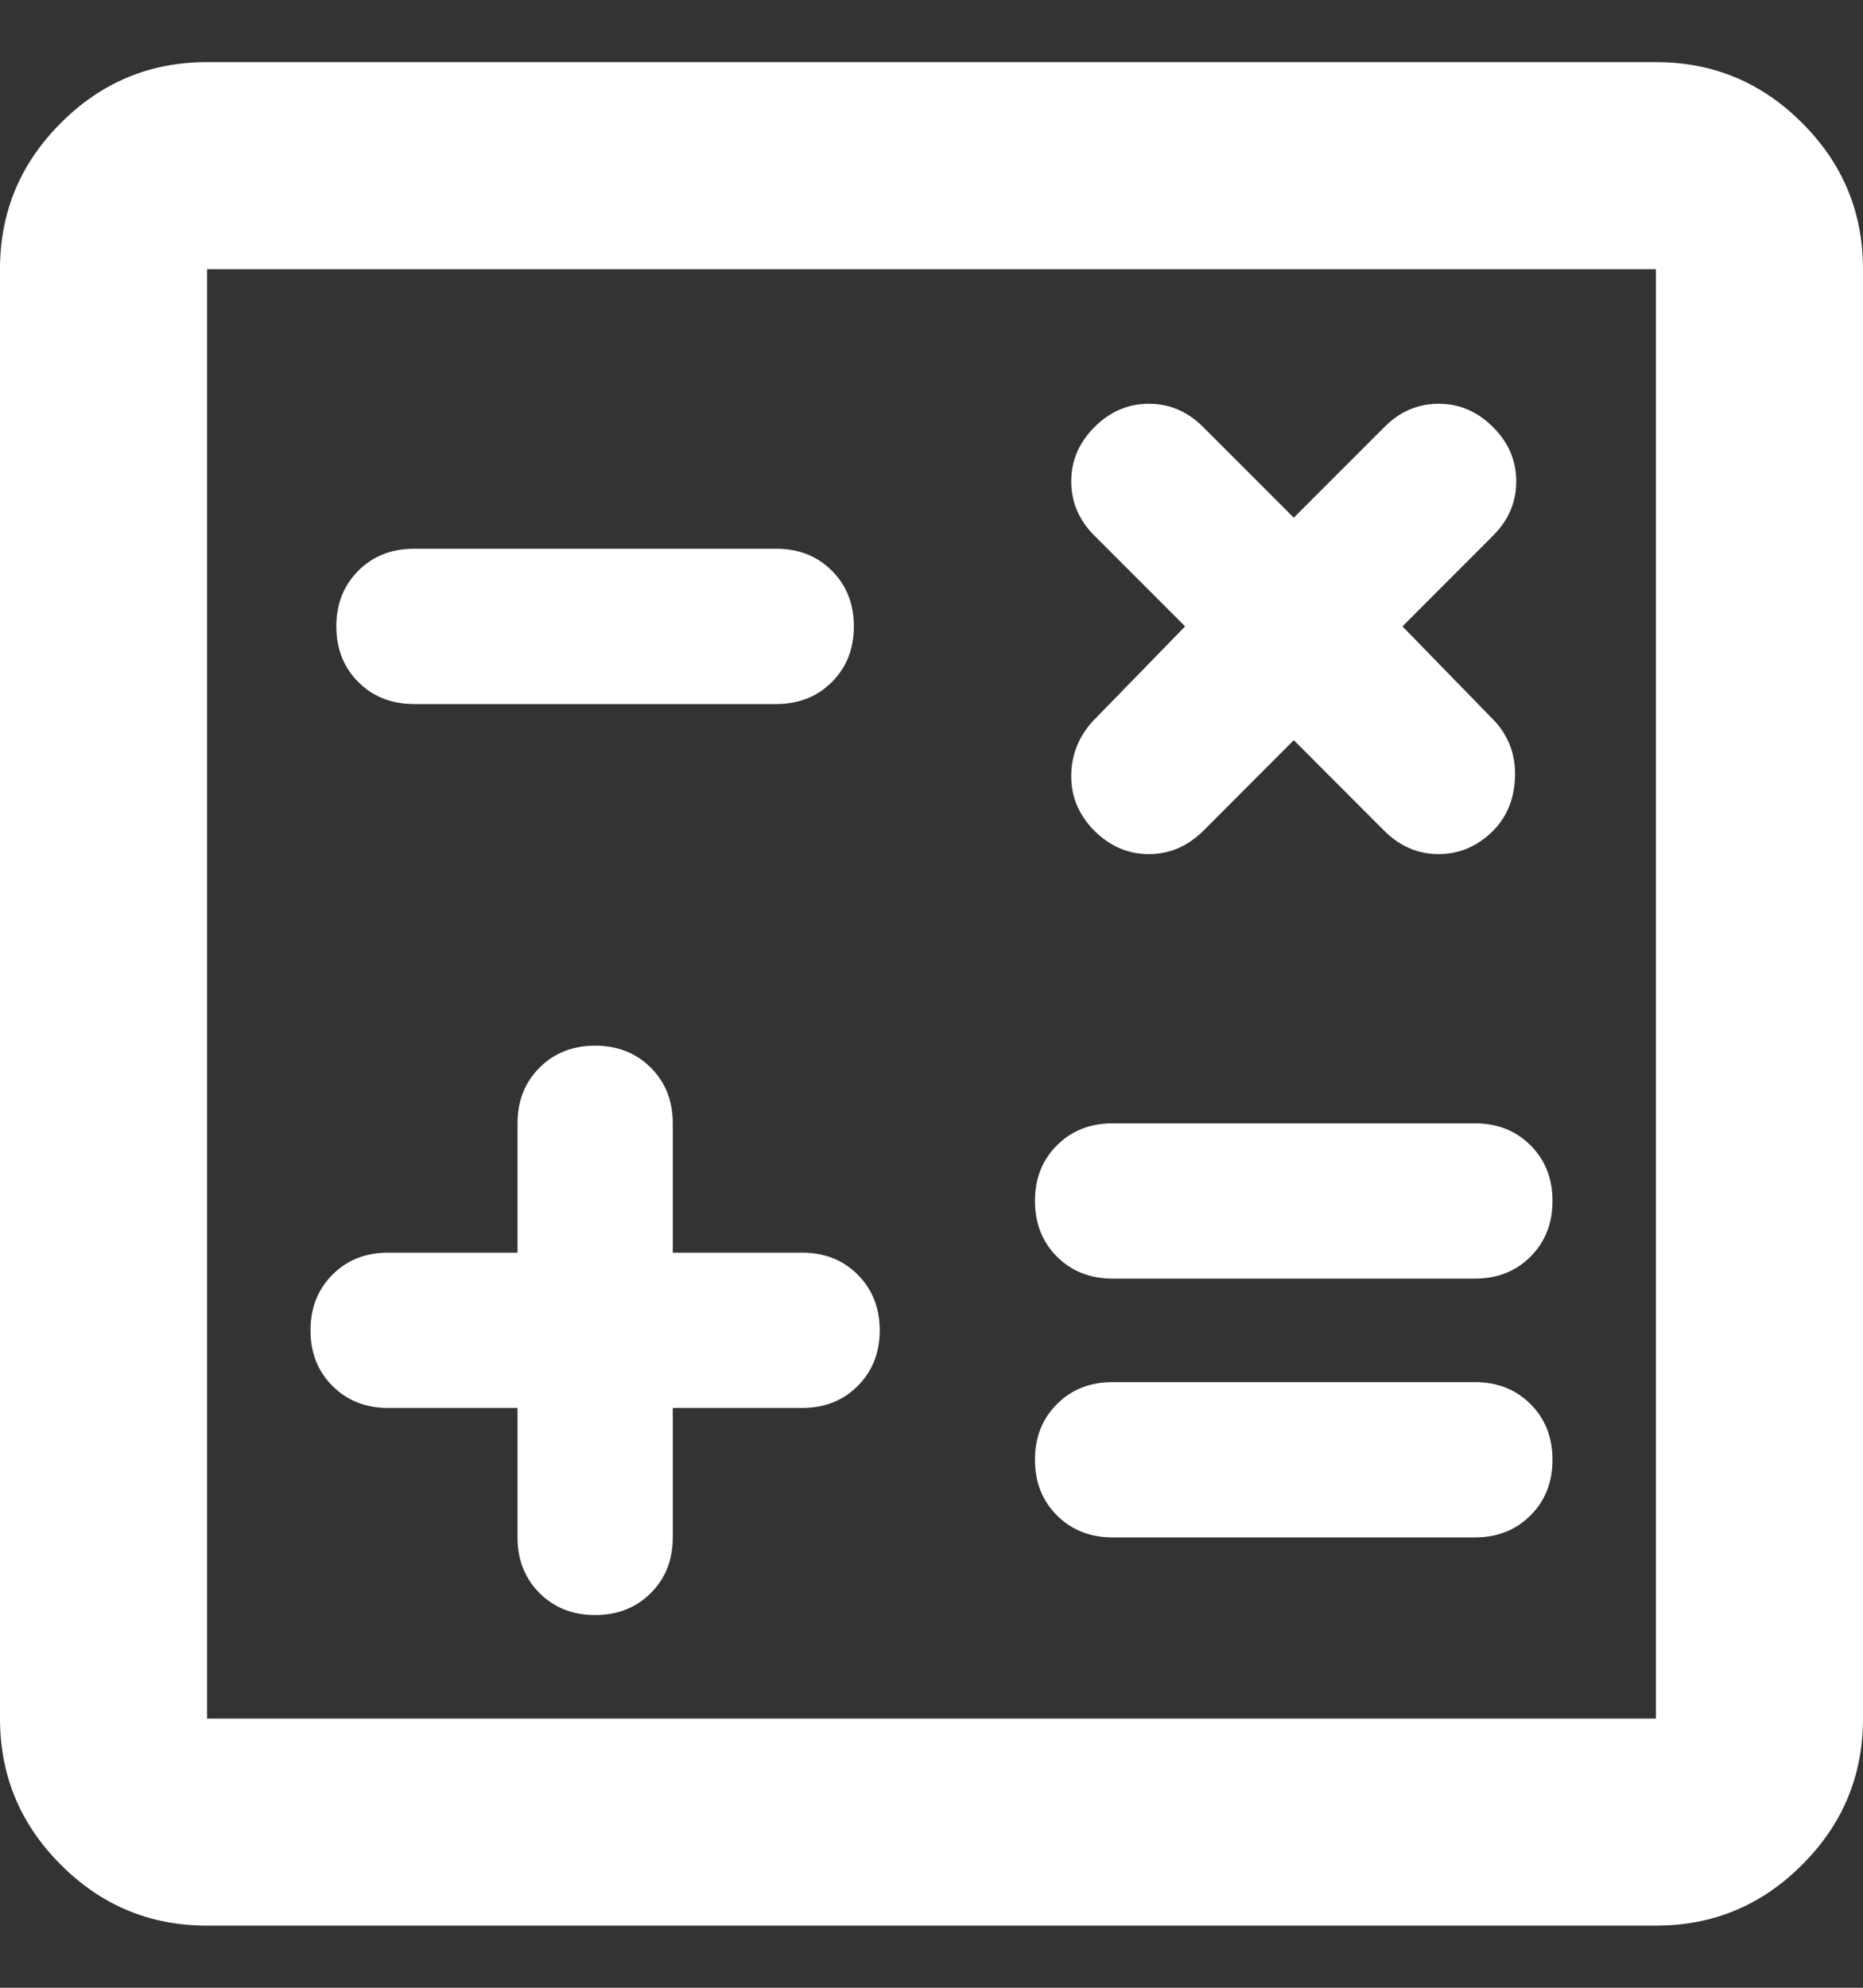 <svg width="15" height="16" viewBox="0 0 15 16" fill="none" xmlns="http://www.w3.org/2000/svg">
<rect x="0" y="0" width="15" height="16" fill="#333333" stroke="none"/>
<path d="M4.167 11.333V12.375C4.167 12.556 4.226 12.705 4.344 12.823C4.462 12.941 4.611 13 4.792 13C4.972 13 5.122 12.941 5.24 12.823C5.358 12.705 5.417 12.556 5.417 12.375V11.333H6.458C6.639 11.333 6.788 11.274 6.906 11.156C7.024 11.038 7.083 10.889 7.083 10.708C7.083 10.528 7.024 10.379 6.906 10.26C6.788 10.142 6.639 10.083 6.458 10.083H5.417V9.042C5.417 8.861 5.358 8.712 5.24 8.594C5.122 8.476 4.972 8.417 4.792 8.417C4.611 8.417 4.462 8.476 4.344 8.594C4.226 8.712 4.167 8.861 4.167 9.042V10.083H3.125C2.944 10.083 2.795 10.142 2.677 10.26C2.559 10.379 2.5 10.528 2.5 10.708C2.5 10.889 2.559 11.038 2.677 11.156C2.795 11.274 2.944 11.333 3.125 11.333H4.167ZM8.958 12.375H11.875C12.056 12.375 12.205 12.316 12.323 12.198C12.441 12.08 12.5 11.931 12.5 11.75C12.5 11.569 12.441 11.42 12.323 11.302C12.205 11.184 12.056 11.125 11.875 11.125H8.958C8.778 11.125 8.628 11.184 8.51 11.302C8.392 11.42 8.333 11.569 8.333 11.75C8.333 11.931 8.392 12.08 8.51 12.198C8.628 12.316 8.778 12.375 8.958 12.375ZM8.958 10.292H11.875C12.056 10.292 12.205 10.233 12.323 10.115C12.441 9.997 12.5 9.847 12.5 9.667C12.5 9.486 12.441 9.337 12.323 9.219C12.205 9.101 12.056 9.042 11.875 9.042H8.958C8.778 9.042 8.628 9.101 8.51 9.219C8.392 9.337 8.333 9.486 8.333 9.667C8.333 9.847 8.392 9.997 8.51 10.115C8.628 10.233 8.778 10.292 8.958 10.292ZM3.333 5.667H6.25C6.431 5.667 6.58 5.608 6.698 5.49C6.816 5.372 6.875 5.222 6.875 5.042C6.875 4.861 6.816 4.712 6.698 4.594C6.58 4.476 6.431 4.417 6.25 4.417H3.333C3.153 4.417 3.003 4.476 2.885 4.594C2.767 4.712 2.708 4.861 2.708 5.042C2.708 5.222 2.767 5.372 2.885 5.49C3.003 5.608 3.153 5.667 3.333 5.667ZM1.667 15.5C1.208 15.5 0.816 15.337 0.49 15.01C0.163 14.684 0 14.292 0 13.833V2.167C0 1.708 0.163 1.316 0.49 0.99C0.816 0.663 1.208 0.5 1.667 0.5H13.333C13.792 0.5 14.184 0.663 14.51 0.99C14.837 1.316 15 1.708 15 2.167V13.833C15 14.292 14.837 14.684 14.51 15.01C14.184 15.337 13.792 15.5 13.333 15.5H1.667ZM1.667 13.833H13.333V2.167H1.667V13.833ZM10.417 5.958L11.146 6.688C11.271 6.812 11.417 6.875 11.583 6.875C11.75 6.875 11.896 6.812 12.021 6.688C12.132 6.576 12.191 6.434 12.198 6.26C12.205 6.087 12.153 5.938 12.042 5.812L11.292 5.042L12.021 4.312C12.146 4.188 12.208 4.042 12.208 3.875C12.208 3.708 12.146 3.562 12.021 3.438C11.896 3.312 11.75 3.25 11.583 3.25C11.417 3.25 11.271 3.312 11.146 3.438L10.417 4.167L9.688 3.438C9.562 3.312 9.417 3.25 9.25 3.25C9.083 3.25 8.938 3.312 8.812 3.438C8.688 3.562 8.625 3.708 8.625 3.875C8.625 4.042 8.688 4.188 8.812 4.312L9.542 5.042L8.792 5.812C8.681 5.938 8.625 6.083 8.625 6.25C8.625 6.417 8.688 6.562 8.812 6.688C8.938 6.812 9.083 6.875 9.25 6.875C9.417 6.875 9.562 6.812 9.688 6.688L10.417 5.958Z" fill="white"/>
</svg>
